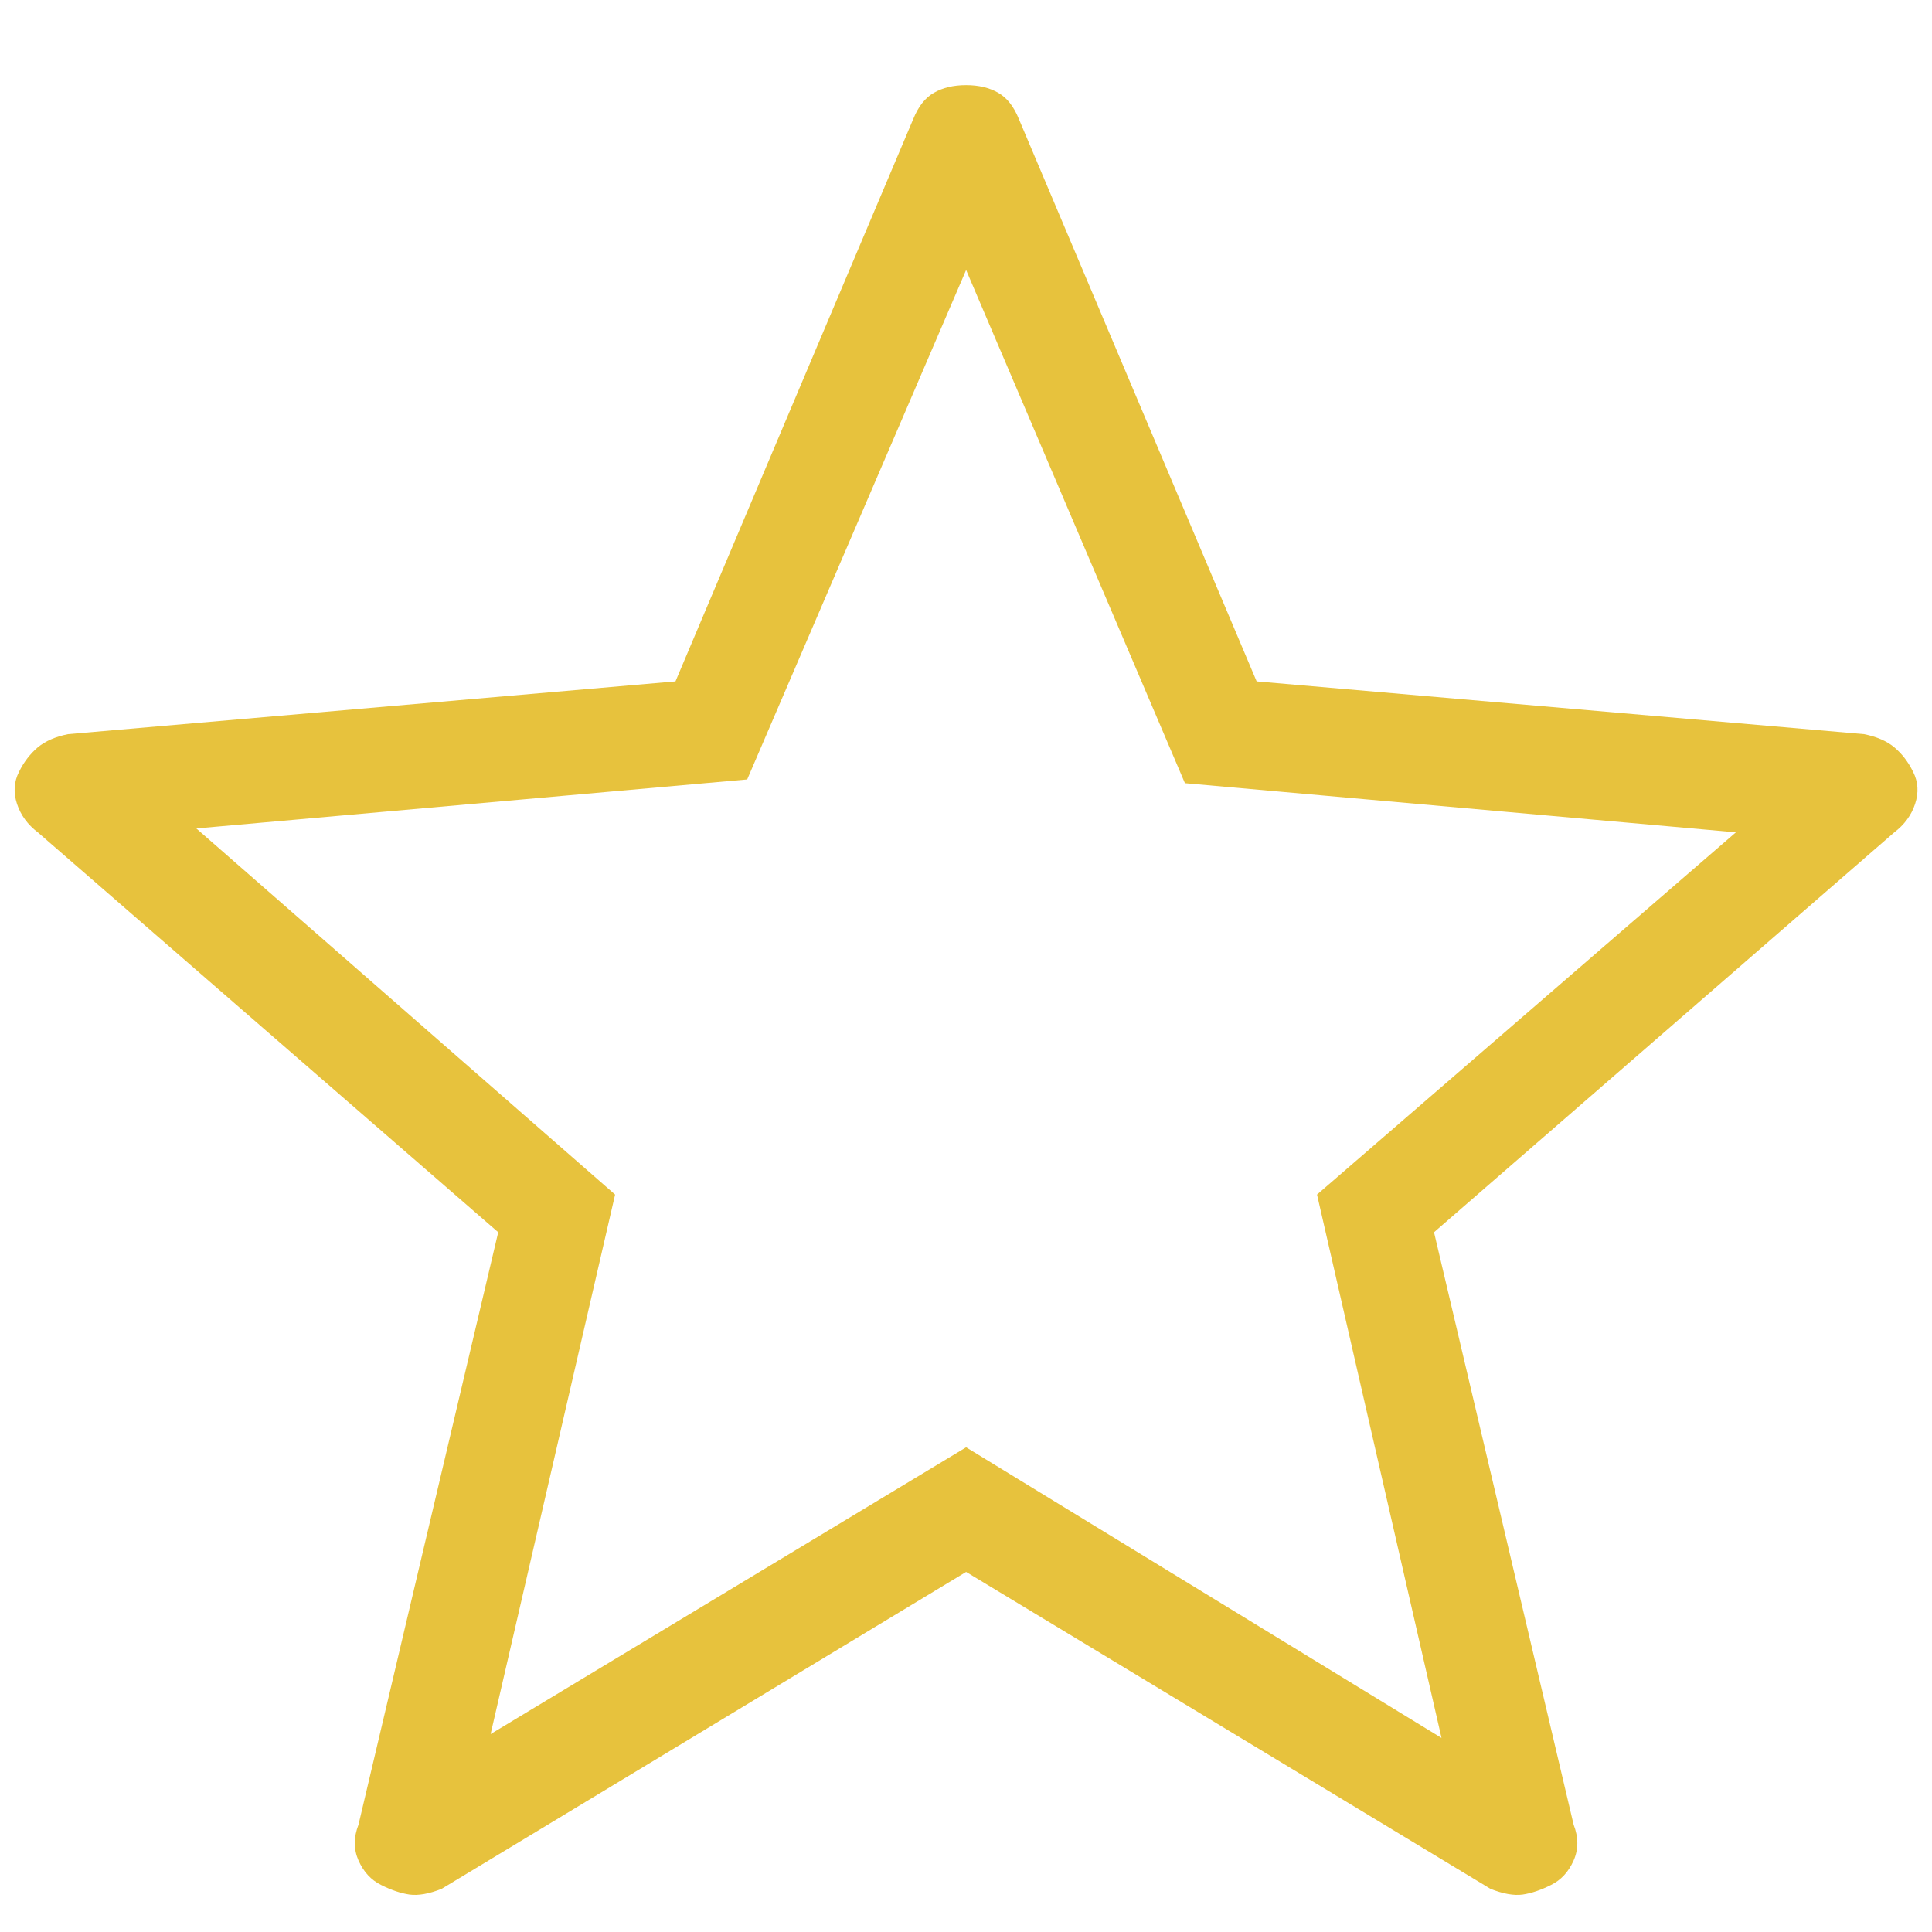 <svg width="16" height="16" viewBox="0 0 16 16" fill="none" xmlns="http://www.w3.org/2000/svg">
<path d="M4.063 14.361L8.001 11.986L11.938 14.393L10.907 9.893L14.376 6.893L9.813 6.486L8.001 2.236L6.188 6.455L1.626 6.861L5.094 9.893L4.063 14.361ZM8.001 13.018L3.657 15.643C3.553 15.684 3.464 15.7 3.391 15.69C3.318 15.679 3.24 15.653 3.157 15.611C3.073 15.57 3.011 15.502 2.969 15.408C2.928 15.315 2.928 15.216 2.969 15.111L4.126 10.205L0.313 6.893C0.23 6.83 0.172 6.752 0.141 6.658C0.11 6.564 0.115 6.476 0.157 6.393C0.198 6.309 0.251 6.242 0.313 6.189C0.376 6.137 0.459 6.101 0.563 6.08L5.594 5.643L7.563 0.986C7.605 0.882 7.662 0.809 7.735 0.768C7.808 0.726 7.896 0.705 8.001 0.705C8.105 0.705 8.193 0.726 8.266 0.768C8.339 0.809 8.396 0.882 8.438 0.986L10.407 5.643L15.438 6.08C15.542 6.101 15.626 6.137 15.688 6.189C15.751 6.242 15.803 6.309 15.844 6.393C15.886 6.476 15.891 6.564 15.86 6.658C15.829 6.752 15.771 6.83 15.688 6.893L11.876 10.205L13.032 15.111C13.073 15.216 13.073 15.315 13.032 15.408C12.99 15.502 12.928 15.57 12.844 15.611C12.761 15.653 12.683 15.679 12.61 15.69C12.537 15.7 12.448 15.684 12.344 15.643L8.001 13.018Z" fill="#E7C23D"/>
</svg>
